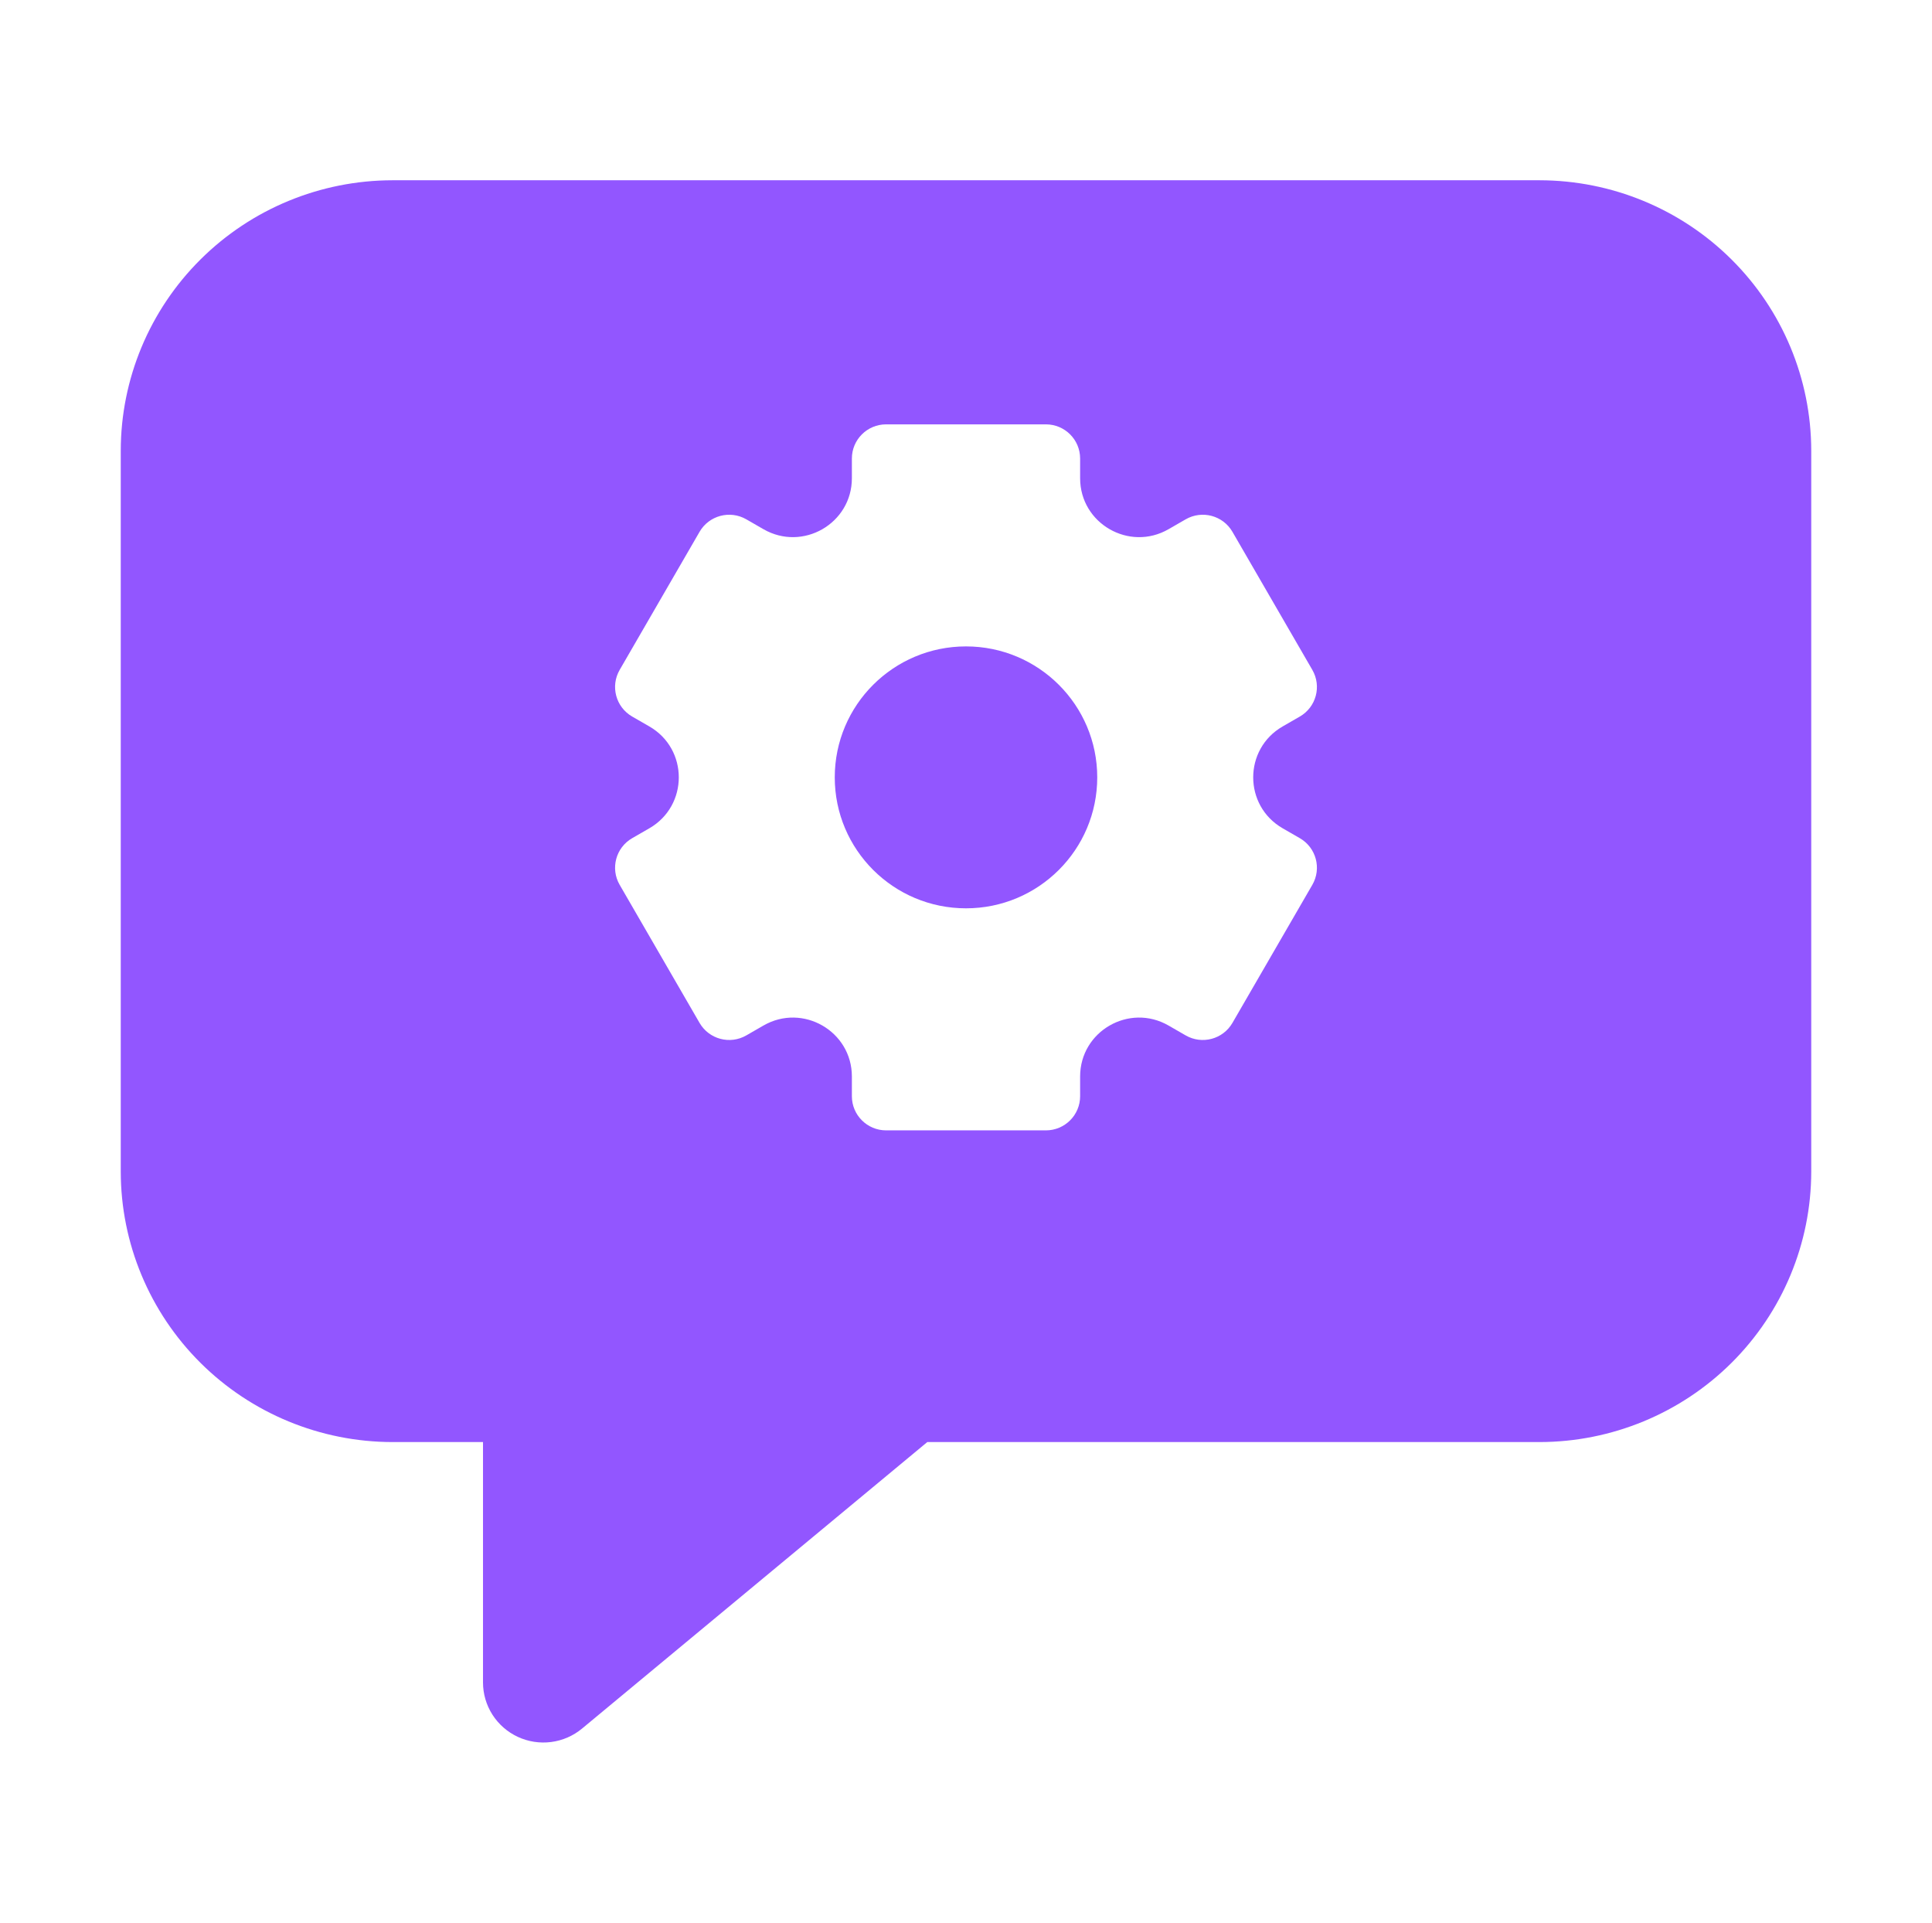 <svg width="203" height="202" viewBox="0 0 203 202" fill="none" xmlns="http://www.w3.org/2000/svg">
<path d="M101.5 67.91C109.116 67.91 115.29 74.07 115.29 81.668C115.29 89.266 109.116 95.426 101.5 95.426C93.884 95.426 87.71 89.266 87.71 81.668C87.71 74.07 93.884 67.91 101.5 67.91Z" fill="#9256FF"/>
<path fill-rule="evenodd" clip-rule="evenodd" d="M161.766 18.938C169.334 18.946 176.59 21.941 181.942 27.267C187.294 32.592 190.304 39.812 190.312 47.344V123.094C190.304 130.625 187.294 137.846 181.942 143.171C176.59 148.496 169.334 151.492 161.766 151.5H97.432L61.158 181.599C60.231 182.368 59.104 182.858 57.908 183.012C56.712 183.166 55.496 182.978 54.404 182.469C53.312 181.96 52.388 181.151 51.74 180.139C51.093 179.126 50.75 177.95 50.75 176.75V151.5H41.234C33.666 151.492 26.41 148.496 21.058 143.171C15.706 137.846 12.696 130.625 12.688 123.094V47.344C12.696 39.812 15.706 32.592 21.058 27.267C26.41 21.941 33.666 18.946 41.234 18.938H161.766ZM93.106 44.582C91.119 44.582 89.509 46.189 89.509 48.171V50.243C89.509 55 84.346 57.973 80.216 55.595L78.418 54.559C76.697 53.568 74.497 54.156 73.504 55.873L65.11 70.377C64.116 72.094 64.706 74.289 66.426 75.28L68.225 76.316C72.355 78.694 72.355 84.641 68.225 87.02L66.426 88.056C64.706 89.047 64.116 91.242 65.11 92.958L73.504 107.463C74.497 109.18 76.697 109.768 78.418 108.777L80.216 107.741C84.346 105.362 89.509 108.335 89.509 113.093V115.165C89.509 117.147 91.119 118.754 93.106 118.754H109.894C111.881 118.754 113.491 117.147 113.491 115.165V113.093C113.491 108.336 118.654 105.362 122.784 107.741L124.582 108.777C126.303 109.768 128.503 109.18 129.496 107.463L137.89 92.959C138.884 91.242 138.294 89.047 136.574 88.056L134.775 87.02C130.645 84.642 130.645 78.694 134.775 76.316L136.574 75.28C138.294 74.289 138.884 72.094 137.89 70.377L129.496 55.873C128.503 54.156 126.303 53.568 124.582 54.559L122.784 55.595C118.654 57.974 113.491 55 113.491 50.243V48.171C113.491 46.189 111.881 44.582 109.894 44.582H93.106Z" fill="#9256FF"/>
</svg>
